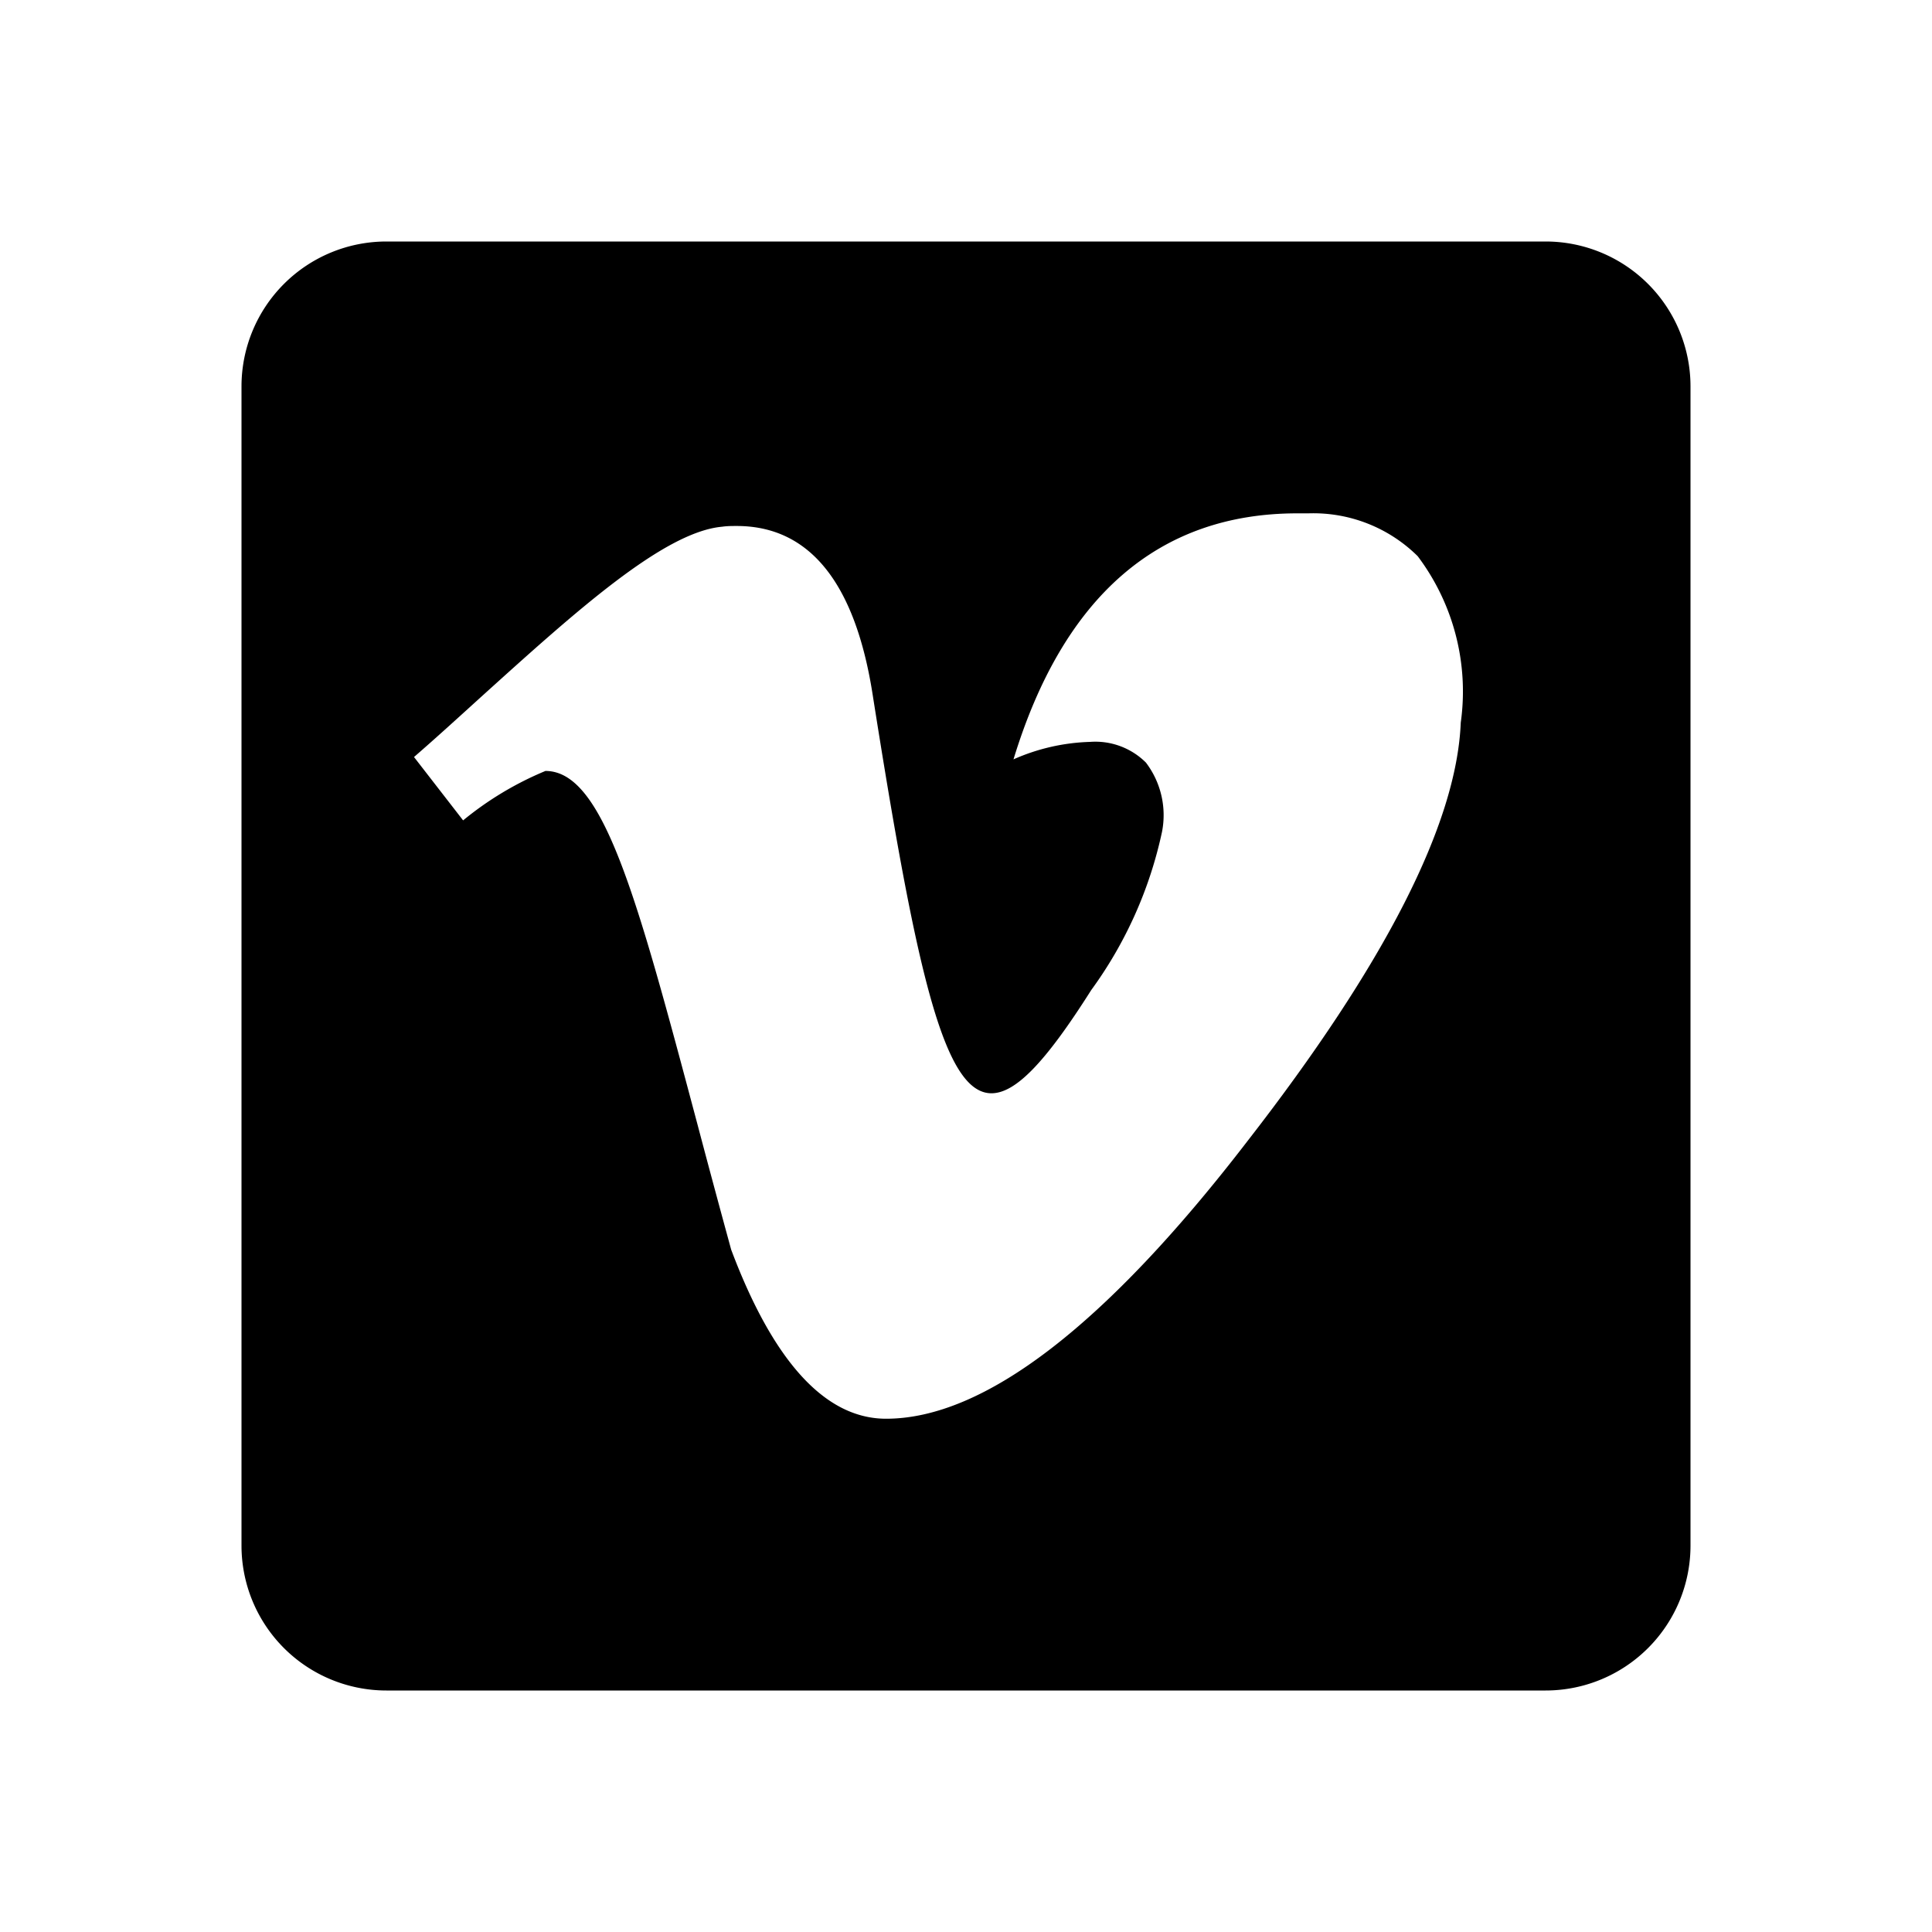 <svg id="icons_social_vimeo" data-name="icons/social/vimeo" xmlns="http://www.w3.org/2000/svg" width="24" height="24" viewBox="0 0 24 24">
  <path id="Shape" fill="#000000" d="M16.2,18H1.8A1.8,1.8,0,0,1,0,16.2V1.8A1.8,1.8,0,0,1,1.8,0H16.2A1.8,1.8,0,0,1,18,1.8V16.2A1.8,1.8,0,0,1,16.2,18ZM3.776,6.577c.719,0,1.133,1.556,1.886,4.382.132.5.269,1.009.421,1.565.524,1.394,1.171,2.1,1.924,2.1,1.219,0,2.729-1.16,4.488-3.447,1.7-2.187,2.6-3.937,2.651-5.2a2.793,2.793,0,0,0-.535-2.068,1.843,1.843,0,0,0-1.356-.532l-.14,0c-1.72,0-2.906,1.028-3.525,3.056a2.519,2.519,0,0,1,.951-.217.89.89,0,0,1,.694.257,1.079,1.079,0,0,1,.2.86A5.168,5.168,0,0,1,10.555,9.3c-.57.9-.94,1.281-1.239,1.281-.594,0-.936-1.53-1.477-4.961-.218-1.384-.785-2.086-1.687-2.086-.059,0-.12,0-.181.009-.729.065-1.831,1.063-3,2.119-.27.245-.549.5-.828.742l.61.787A4.051,4.051,0,0,1,3.776,6.577Z" transform="translate(3 3)"/>
</svg>
